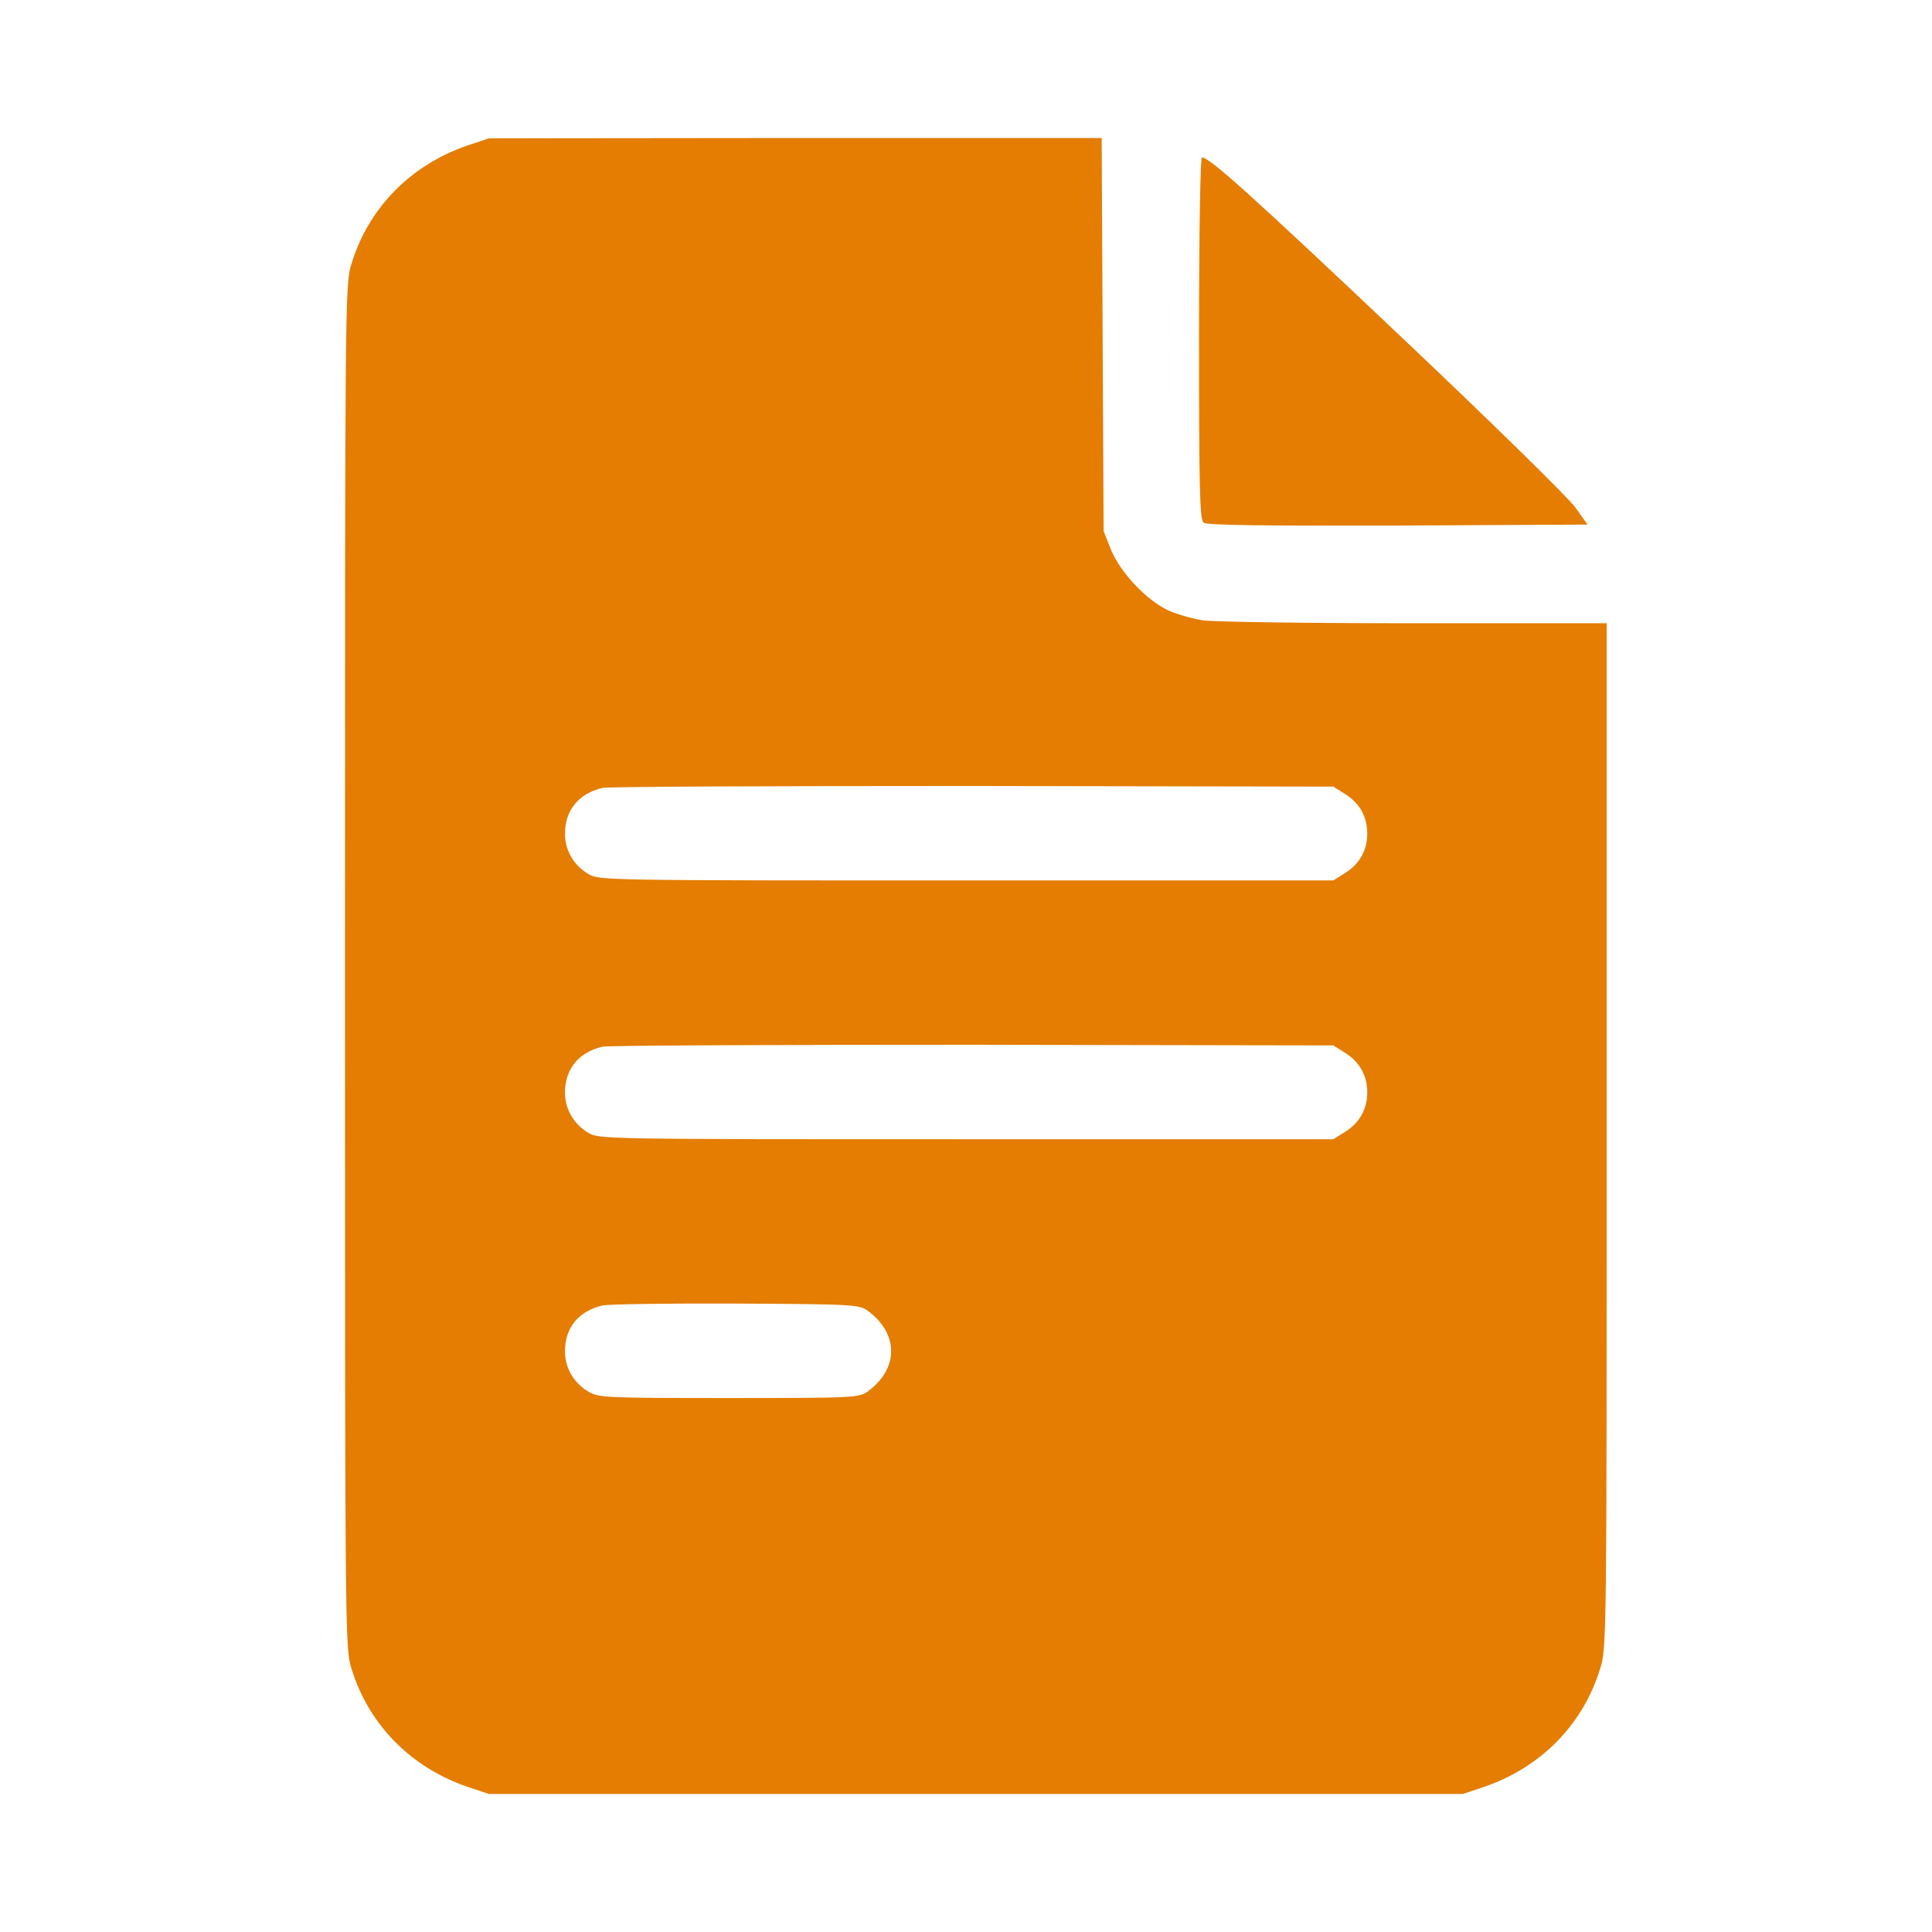 <svg width="84" height="84" viewBox="0 0 84 84" fill="none" xmlns="http://www.w3.org/2000/svg">
<path d="M20.331 6.323C17.869 7.167 16.027 9.024 15.281 11.471C15 12.343 15 12.934 15 42.007C15 71.08 15 71.671 15.281 72.543C16.027 74.99 17.869 76.847 20.331 77.691L21.259 78H42.427H63.595L64.524 77.691C66.985 76.847 68.828 74.99 69.573 72.543C69.855 71.671 69.855 71.122 69.855 49.377V27.098H61.528C56.943 27.098 52.793 27.041 52.301 26.971C51.823 26.901 51.12 26.69 50.754 26.521C49.812 26.057 48.714 24.89 48.306 23.905L47.983 23.089L47.941 14.537L47.899 6H34.579L21.259 6.014L20.331 6.323ZM58.462 34.51C59.109 34.904 59.446 35.509 59.446 36.24C59.446 36.972 59.109 37.576 58.462 37.97L57.969 38.28H42.005C26.294 38.28 26.027 38.28 25.577 37.998C24.944 37.619 24.564 36.972 24.564 36.254C24.564 35.227 25.155 34.51 26.182 34.257C26.407 34.201 33.665 34.173 42.287 34.173L57.969 34.201L58.462 34.51ZM58.462 45.762C59.109 46.156 59.446 46.761 59.446 47.492C59.446 48.224 59.109 48.829 58.462 49.222L57.969 49.532H42.005C26.294 49.532 26.027 49.532 25.577 49.251C24.944 48.871 24.564 48.224 24.564 47.507C24.564 46.48 25.155 45.762 26.182 45.509C26.407 45.453 33.665 45.425 42.287 45.425L57.969 45.453L58.462 45.762ZM37.743 57.001C39.08 57.999 39.08 59.49 37.743 60.489C37.35 60.77 37.209 60.784 31.695 60.784C26.294 60.784 26.027 60.77 25.577 60.503C24.944 60.123 24.564 59.476 24.564 58.759C24.564 57.732 25.141 57.015 26.182 56.761C26.407 56.705 29.023 56.663 31.977 56.677C37.181 56.705 37.35 56.719 37.743 57.001Z" fill="#E47D02"/>
<path d="M52.132 14.706C52.132 21.162 52.16 22.597 52.329 22.724C52.455 22.836 54.79 22.864 60.768 22.85L69.024 22.808L68.504 22.077C68.237 21.683 64.805 18.321 60.895 14.622C54.312 8.391 52.582 6.844 52.258 6.844C52.188 6.844 52.132 10.149 52.132 14.706Z" fill="#E47D02"/>
</svg>
